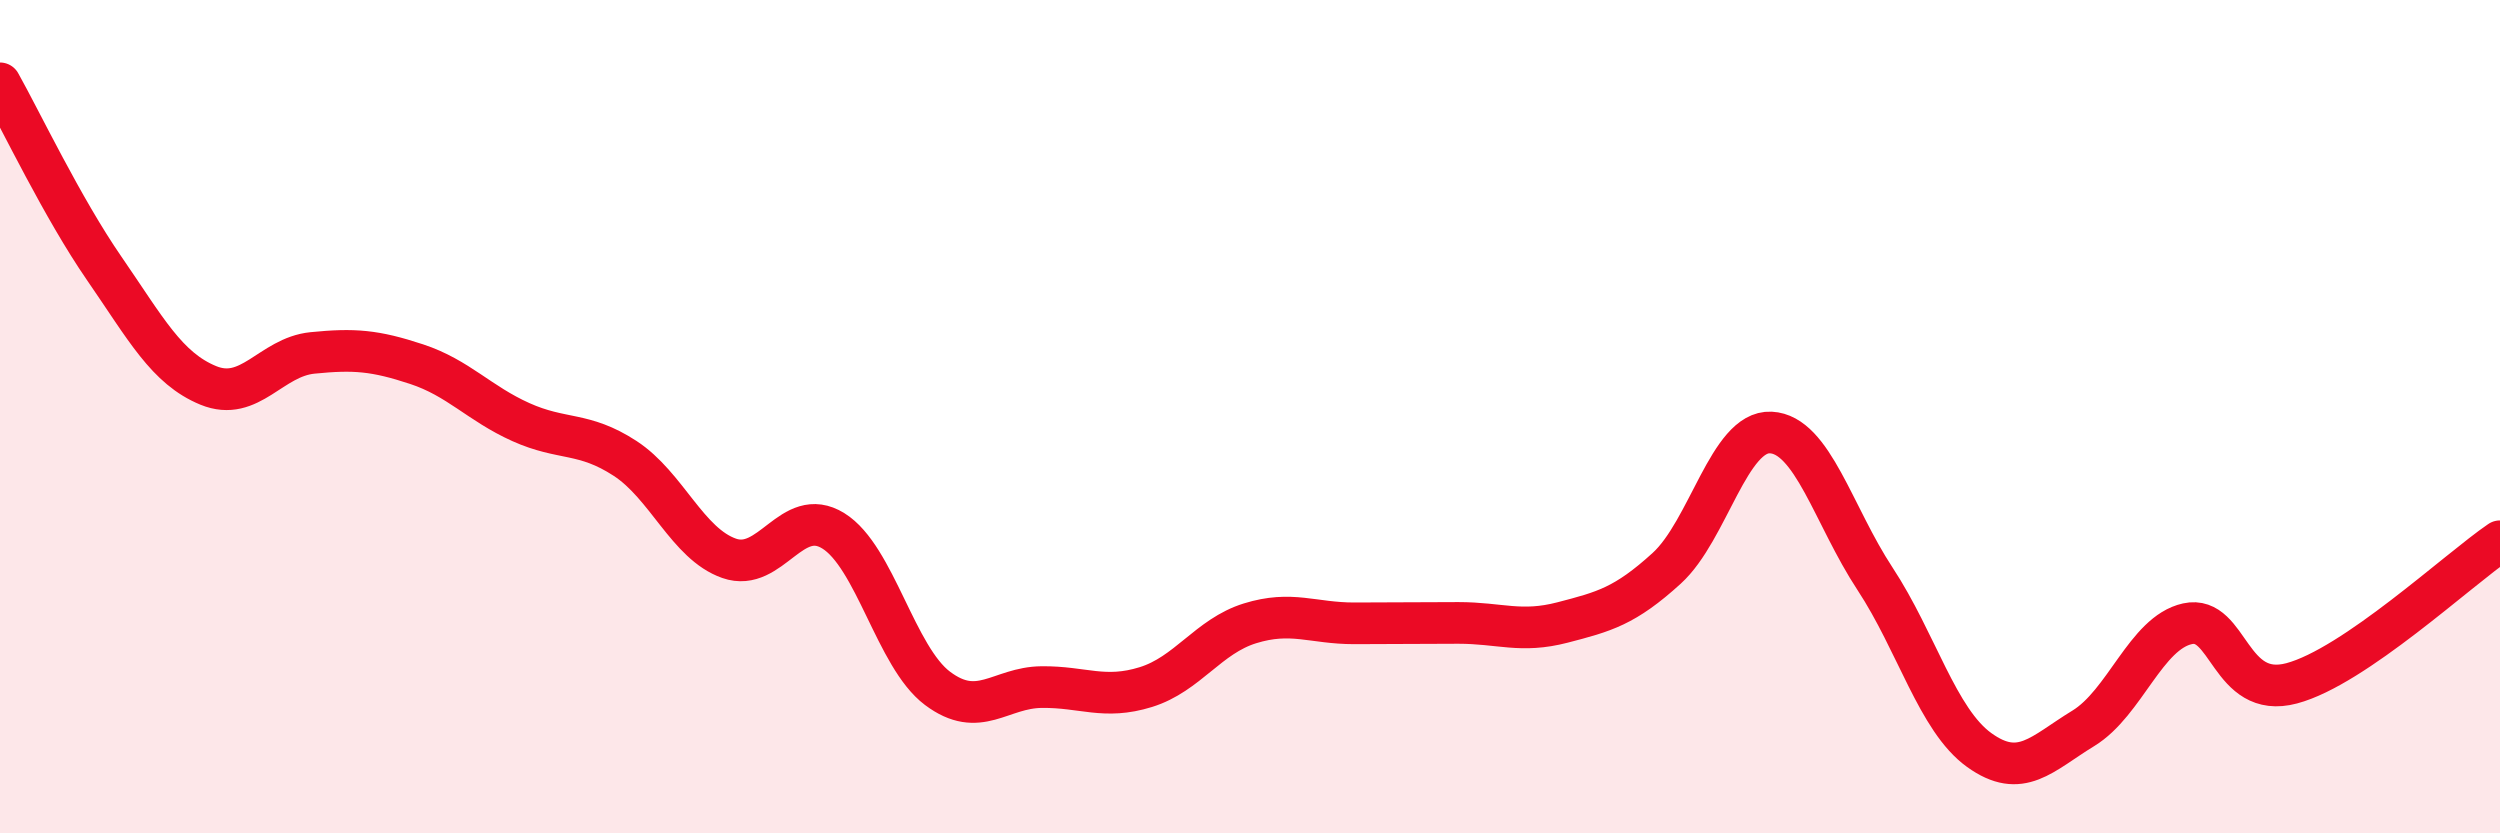
    <svg width="60" height="20" viewBox="0 0 60 20" xmlns="http://www.w3.org/2000/svg">
      <path
        d="M 0,2 C 0.5,2.89 1.5,4.99 2.5,6.44 C 3.5,7.89 4,8.84 5,9.25 C 6,9.66 6.5,8.57 7.5,8.47 C 8.5,8.37 9,8.41 10,8.74 C 11,9.07 11.5,9.68 12.5,10.13 C 13.5,10.58 14,10.35 15,11 C 16,11.65 16.5,13.05 17.5,13.4 C 18.5,13.75 19,12.12 20,12.74 C 21,13.36 21.5,15.77 22.5,16.52 C 23.5,17.27 24,16.5 25,16.49 C 26,16.48 26.5,16.8 27.5,16.49 C 28.5,16.18 29,15.27 30,14.96 C 31,14.65 31.5,14.96 32.5,14.96 C 33.5,14.96 34,14.95 35,14.95 C 36,14.95 36.5,15.2 37.5,14.94 C 38.5,14.68 39,14.55 40,13.64 C 41,12.73 41.5,10.33 42.5,10.38 C 43.5,10.43 44,12.37 45,13.89 C 46,15.41 46.5,17.28 47.5,18 C 48.5,18.72 49,18.09 50,17.48 C 51,16.87 51.5,15.19 52.5,14.97 C 53.5,14.75 53.5,16.8 55,16.4 C 56.5,16 59,13.67 60,12.99L60 20L0 20Z"
        fill="#EB0A25"
        opacity="0.1"
        stroke-linecap="round"
        stroke-linejoin="round"
      />
      <path
        d="M 0,2 C 0.5,2.89 1.5,4.99 2.5,6.44 C 3.5,7.89 4,8.84 5,9.25 C 6,9.66 6.5,8.57 7.5,8.47 C 8.5,8.37 9,8.41 10,8.74 C 11,9.07 11.5,9.68 12.5,10.13 C 13.5,10.58 14,10.35 15,11 C 16,11.65 16.5,13.05 17.5,13.4 C 18.5,13.75 19,12.12 20,12.74 C 21,13.36 21.5,15.77 22.5,16.52 C 23.5,17.27 24,16.5 25,16.49 C 26,16.48 26.5,16.8 27.5,16.49 C 28.5,16.18 29,15.27 30,14.96 C 31,14.65 31.5,14.96 32.5,14.96 C 33.5,14.96 34,14.95 35,14.95 C 36,14.95 36.5,15.2 37.5,14.94 C 38.5,14.68 39,14.55 40,13.64 C 41,12.73 41.5,10.33 42.5,10.38 C 43.5,10.43 44,12.37 45,13.89 C 46,15.41 46.5,17.28 47.5,18 C 48.5,18.72 49,18.09 50,17.48 C 51,16.87 51.5,15.19 52.5,14.97 C 53.5,14.75 53.5,16.8 55,16.4 C 56.5,16 59,13.67 60,12.99"
        stroke="#EB0A25"
        stroke-width="1"
        fill="none"
        stroke-linecap="round"
        stroke-linejoin="round"
      />
    </svg>
  
